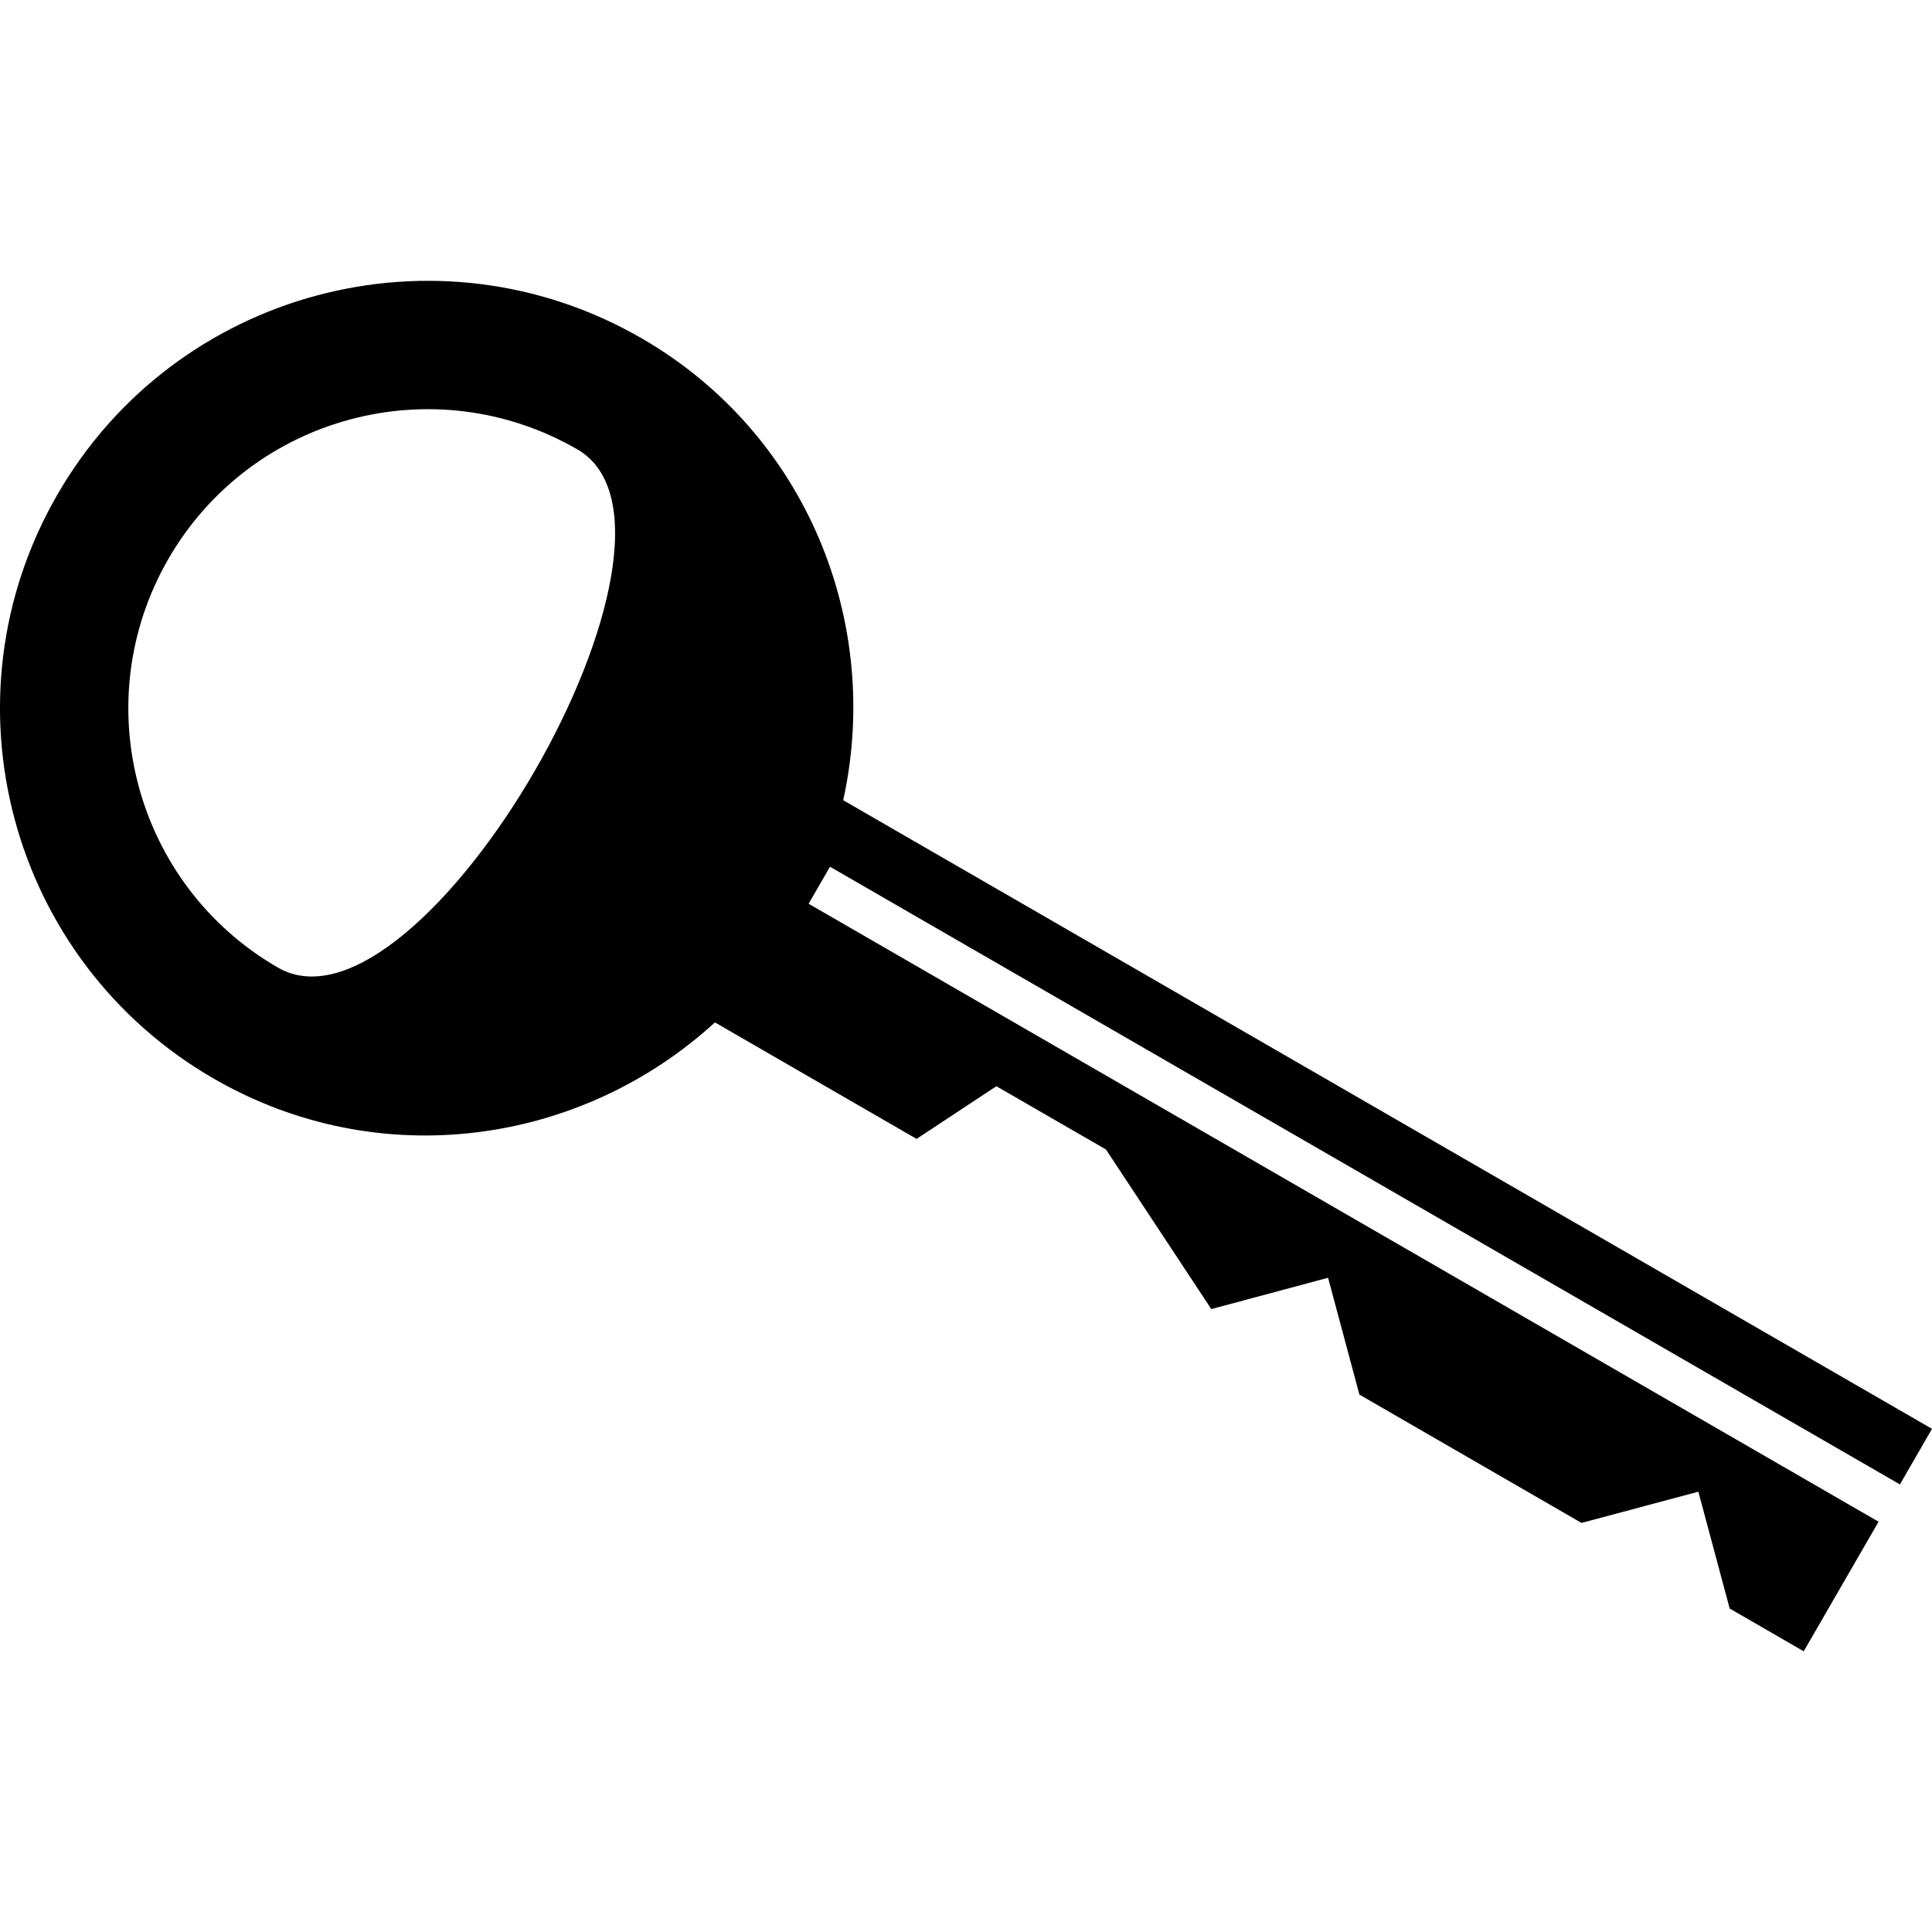<?xml version="1.0" encoding="iso-8859-1"?>
<!-- Uploaded to: SVG Repo, www.svgrepo.com, Generator: SVG Repo Mixer Tools -->
<!DOCTYPE svg PUBLIC "-//W3C//DTD SVG 1.1//EN" "http://www.w3.org/Graphics/SVG/1.1/DTD/svg11.dtd">
<svg fill="#000000" version="1.1" id="Capa_1" xmlns="http://www.w3.org/2000/svg" xmlns:xlink="http://www.w3.org/1999/xlink" 
	 width="800px" height="800px" viewBox="0 0 28.494 28.494"
	 xml:space="preserve">
<g>
	<path d="M11.926,13.329l0.315-0.546l15.78,9.11l0.473-0.82l-16.058-9.271c0.576-2.613-0.534-5.405-2.977-6.815
		C6.443,3.247,2.587,4.279,0.846,7.295c-1.742,3.017-0.708,6.874,2.308,8.614c2.442,1.41,5.416,0.978,7.39-0.83l2.974,1.718
		l1.177-0.777l1.616,0.933l1.554,2.354l1.722-0.462l0.462,1.723l3.276,1.893l1.723-0.461l0.462,1.723l1.092,0.631l1.104-1.911
		L11.926,13.329z M4.1,14.271c-2.11-1.218-2.834-3.918-1.616-6.029c1.219-2.11,3.919-2.834,6.03-1.615
		C10.625,7.845,6.212,15.49,4.1,14.271z"/>
</g>
</svg>